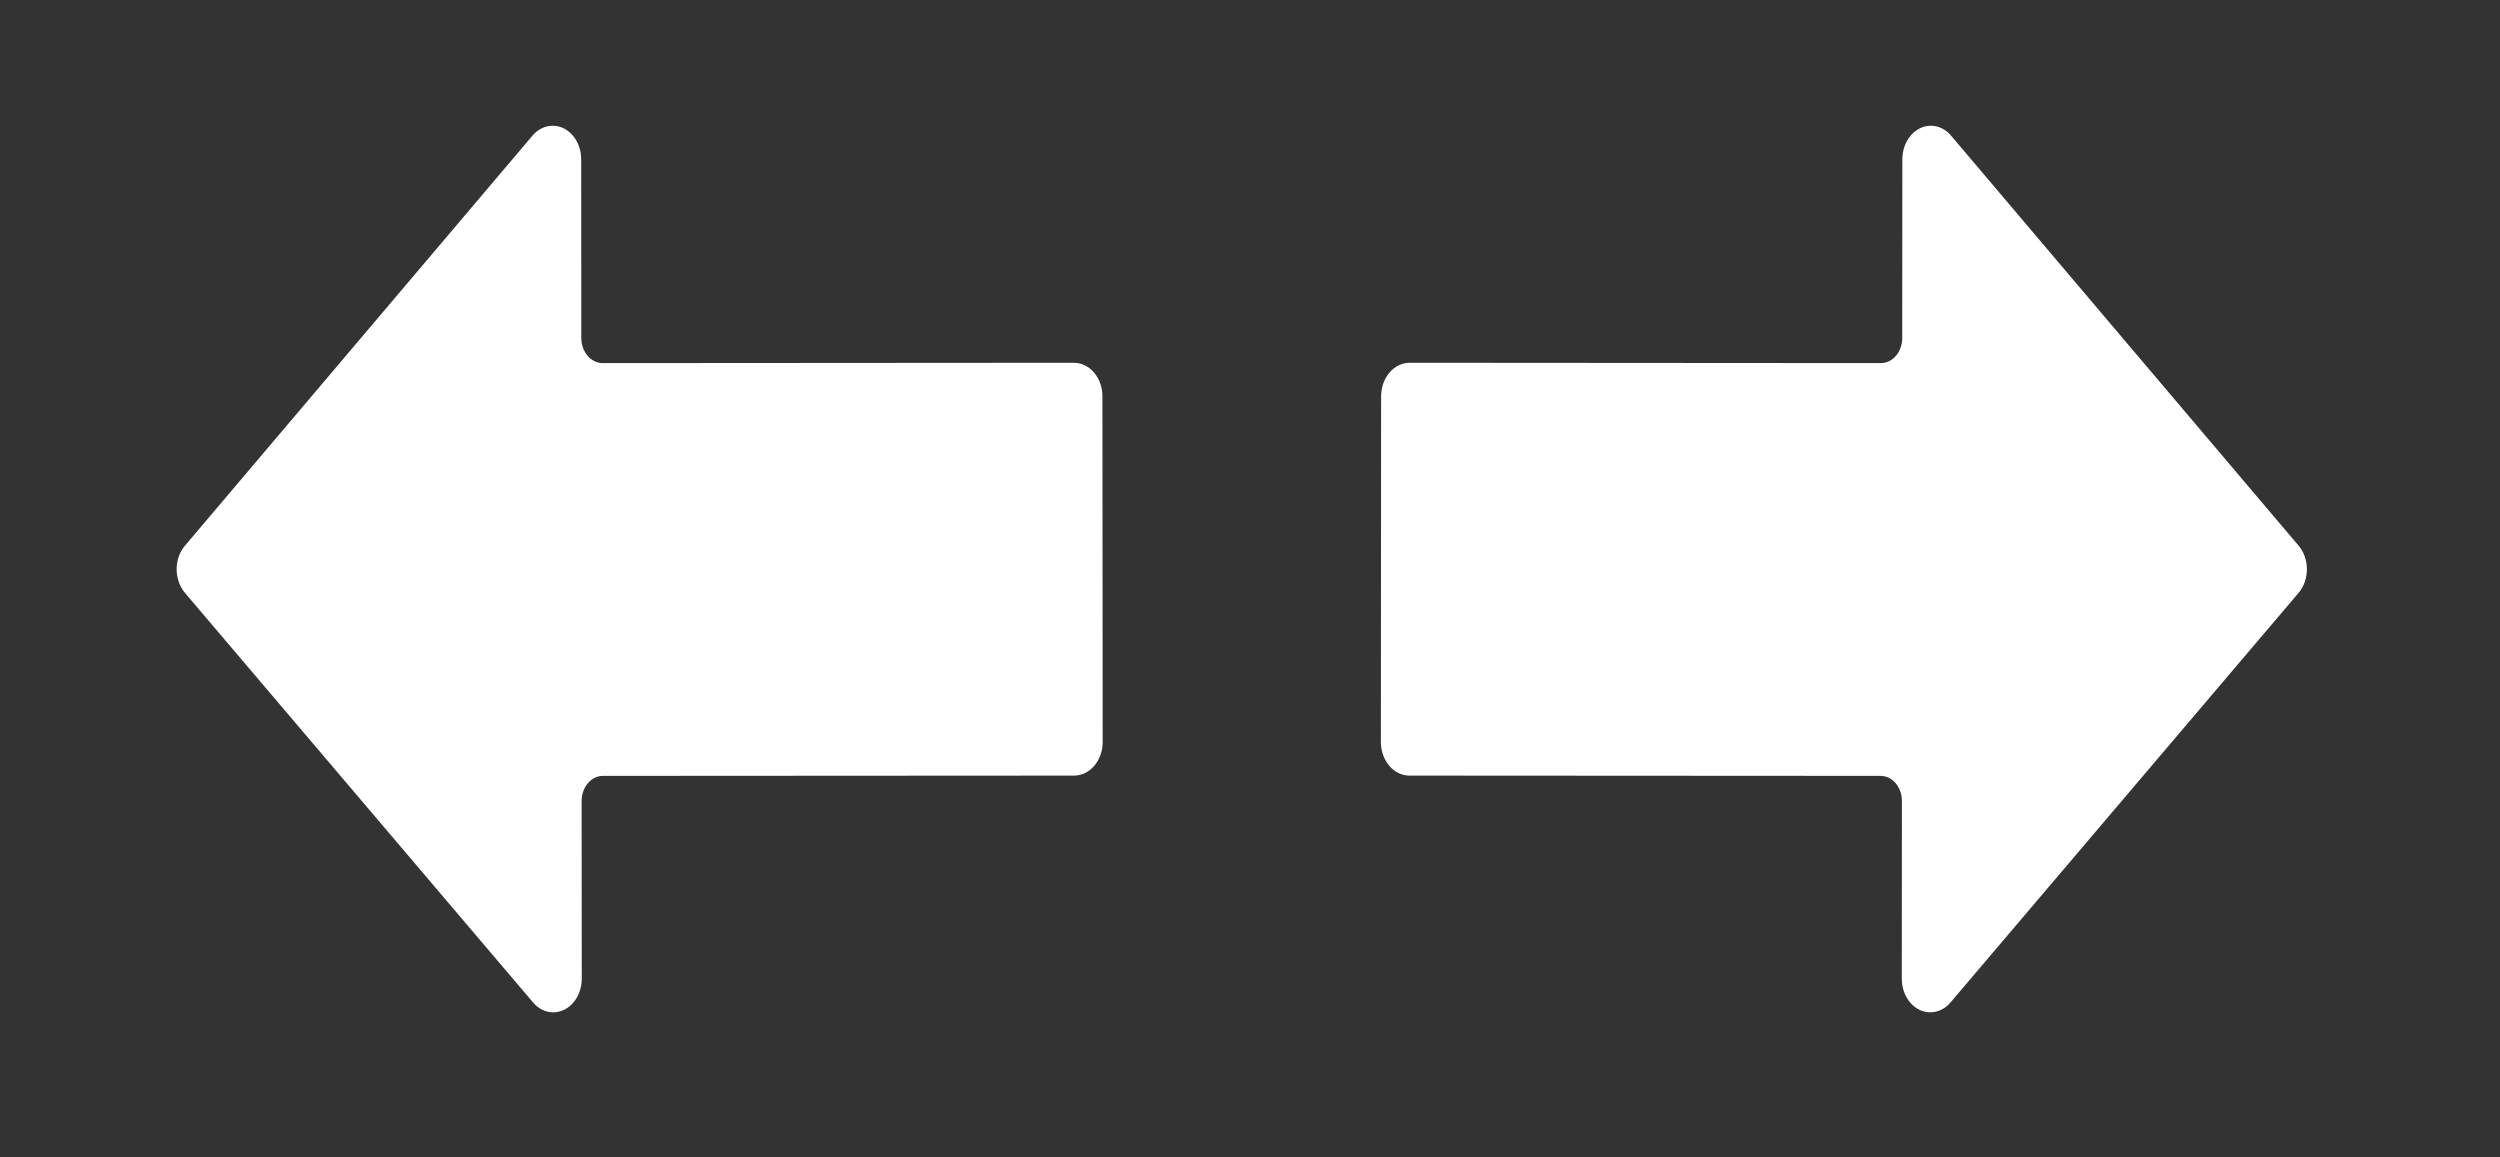 <svg xmlns="http://www.w3.org/2000/svg" fill="none" viewBox="0 0 54 25" height="25" width="54">
<rect x="0" y="0" width="54" height="25" fill="#333333" stroke="none"/>
<g clip-path="url(#clip0_1819_1009)">
<path fill="white" d="M12.38 21.66C12.5 21.522 12.567 21.334 12.566 21.137L12.563 17.301C12.563 17.002 12.769 16.76 13.023 16.759L23.202 16.753C23.542 16.752 23.818 16.427 23.818 16.026L23.813 8.561C23.812 8.16 23.536 7.836 23.196 7.836L13.017 7.843C12.763 7.843 12.557 7.601 12.556 7.301L12.554 3.455C12.56 3.054 12.289 2.724 11.949 2.716C11.779 2.713 11.615 2.792 11.496 2.936L3.999 11.782C3.883 11.916 3.817 12.099 3.815 12.291C3.815 12.487 3.881 12.674 3.999 12.811L11.509 21.647C11.746 21.934 12.136 21.94 12.38 21.66Z"></path>
</g>
<g clip-path="url(#clip1_1819_1009)">
<path fill="white" d="M41.264 21.66C41.145 21.522 41.078 21.334 41.079 21.137L41.081 17.301C41.081 17.002 40.876 16.76 40.622 16.759L30.442 16.753C30.102 16.752 29.827 16.427 29.827 16.026L29.832 8.561C29.832 8.16 30.108 7.836 30.448 7.836L40.628 7.843C40.882 7.843 41.088 7.601 41.088 7.301L41.091 3.455C41.084 3.054 41.355 2.724 41.695 2.716C41.866 2.713 42.03 2.792 42.148 2.936L49.646 11.782C49.762 11.916 49.828 12.099 49.829 12.291C49.83 12.487 49.764 12.674 49.645 12.811L42.136 21.647C41.898 21.934 41.508 21.94 41.264 21.66Z"></path>
</g>
<defs>
<clipPath id="clip0_1819_1009">
<rect transform="translate(23.807 0.5) rotate(89.961)" fill="white" height="23.564" width="23.564"></rect>
</clipPath>
<clipPath id="clip1_1819_1009">
<rect transform="matrix(-0.001 1 1 0.001 29.838 0.5)" fill="white" height="23.564" width="23.564"></rect>
</clipPath>
</defs>
</svg>
